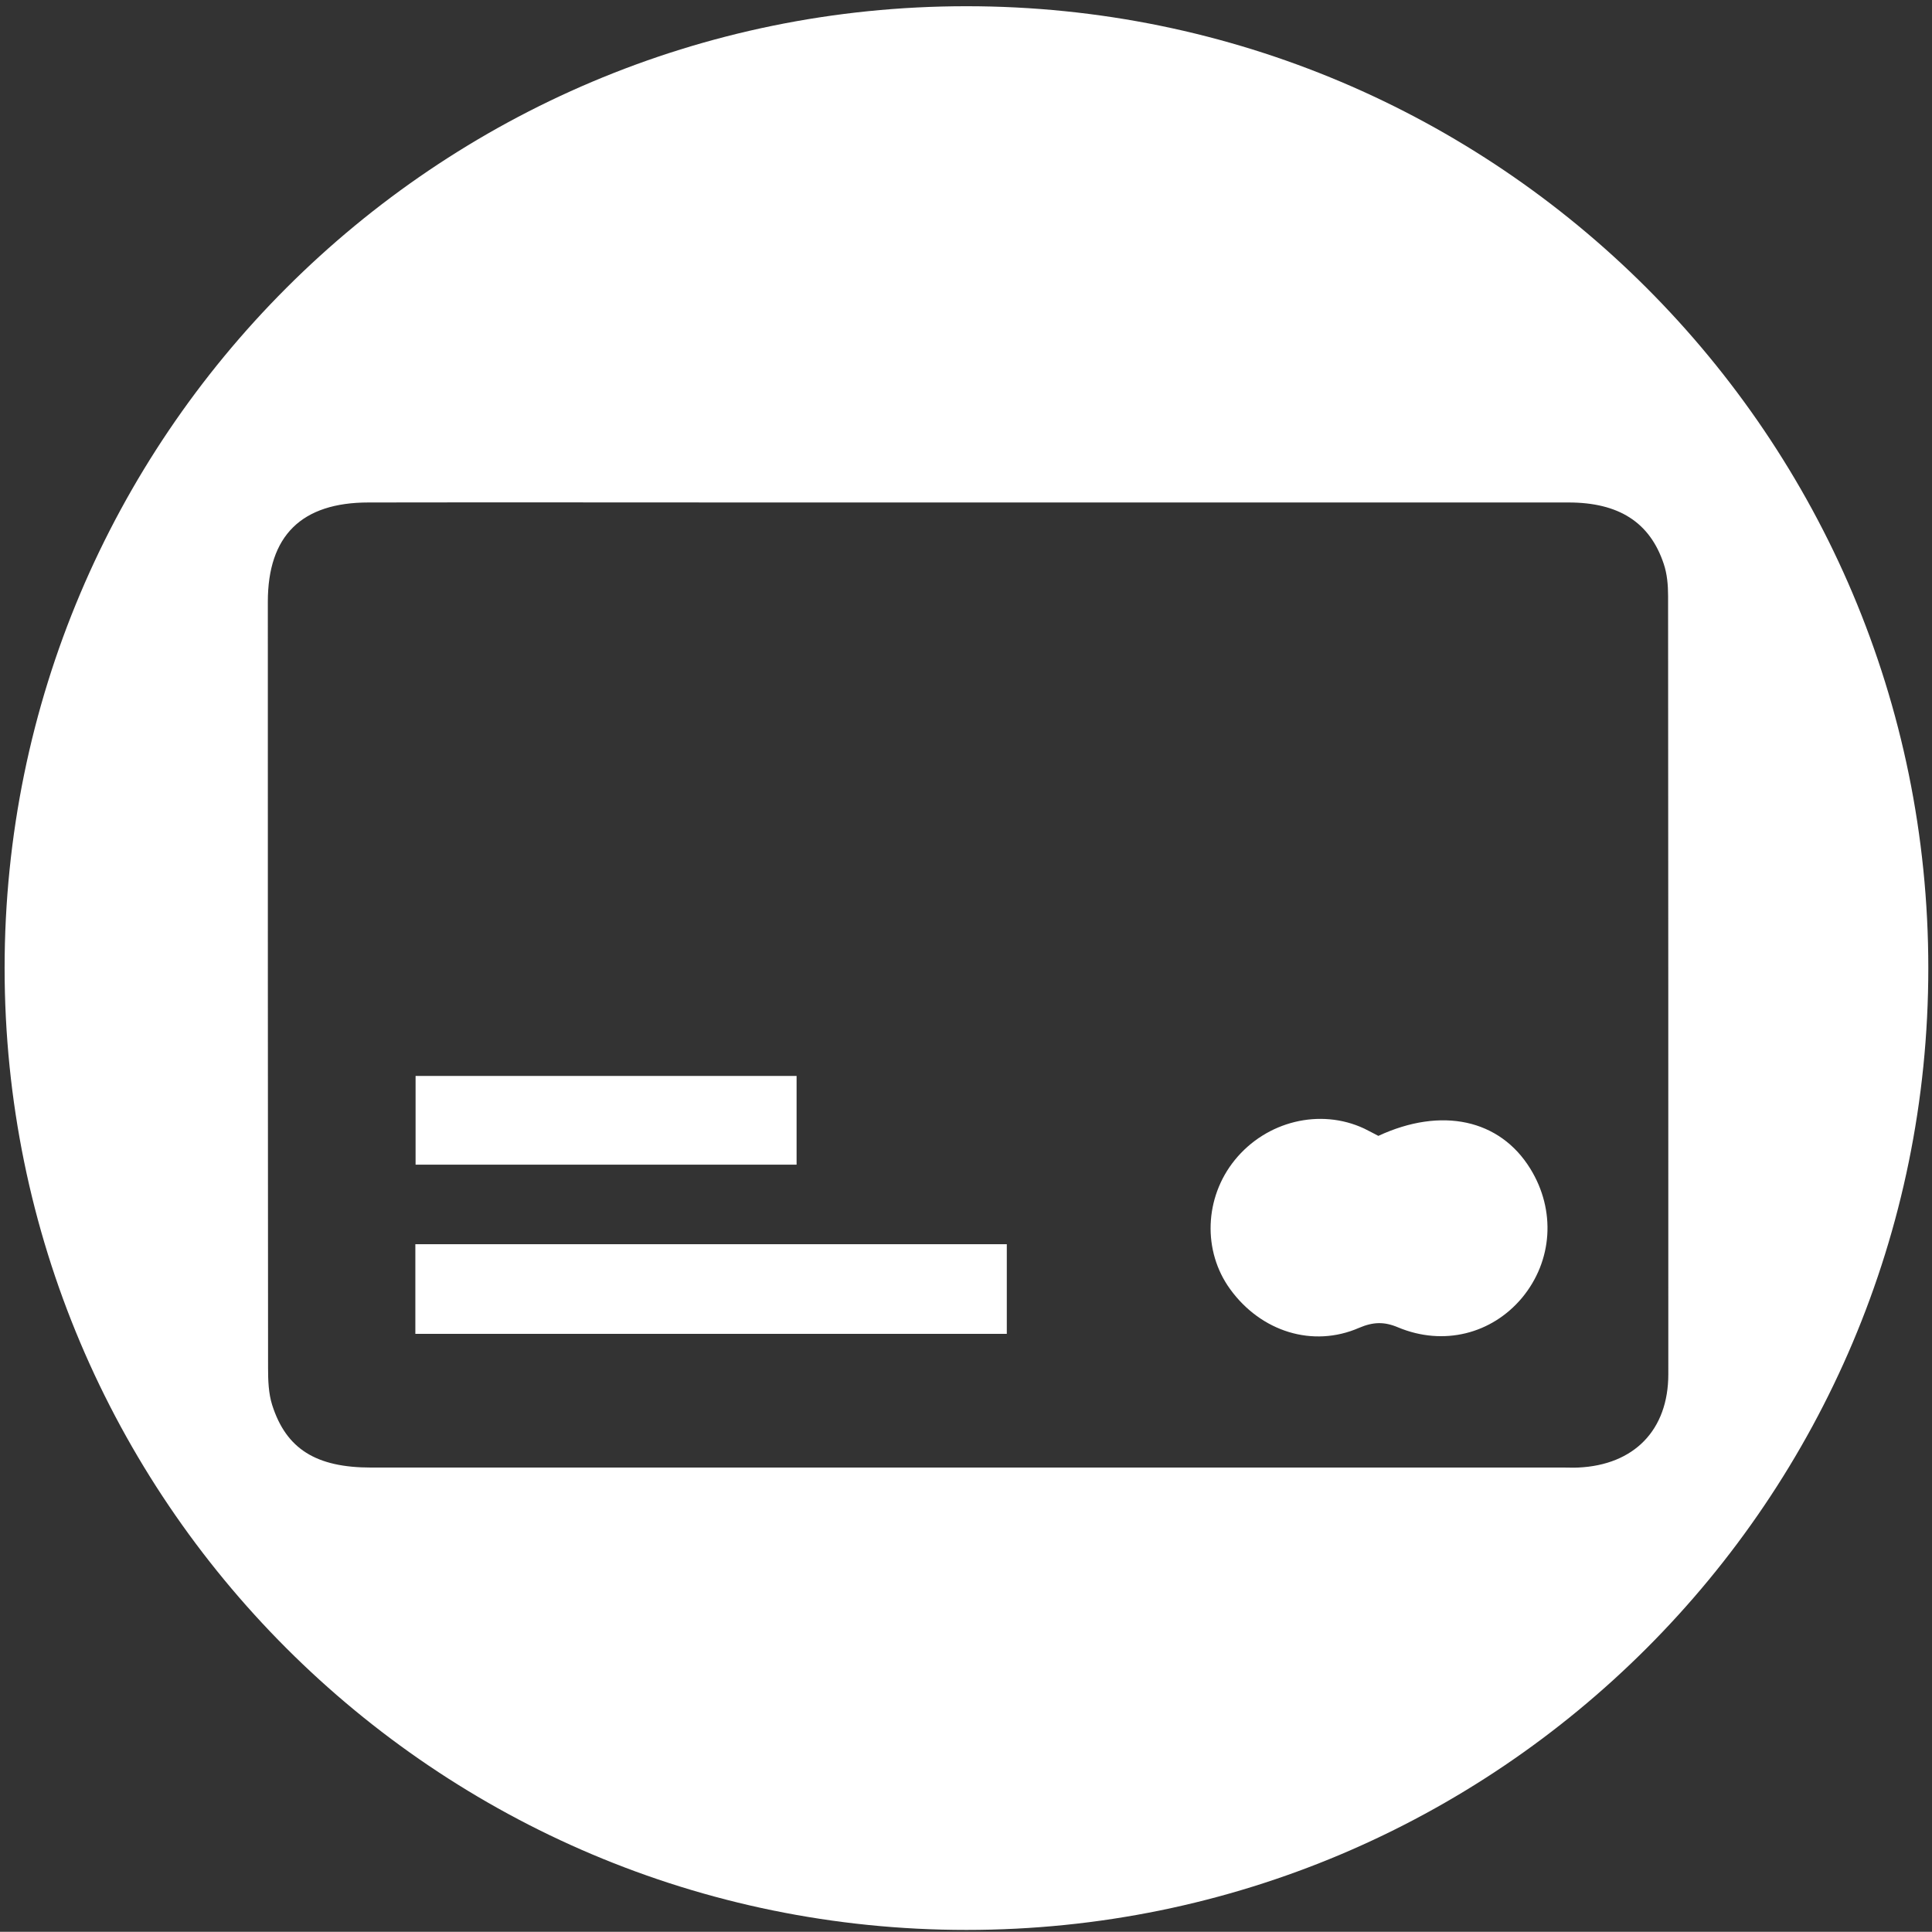 <?xml version="1.0" encoding="utf-8"?>
<!-- Generator: Adobe Illustrator 25.2.1, SVG Export Plug-In . SVG Version: 6.00 Build 0)  -->
<svg version="1.1" id="Calque_1" xmlns="http://www.w3.org/2000/svg" xmlns:xlink="http://www.w3.org/1999/xlink" x="0px" y="0px"
	 viewBox="0 0 838.2 838.1" style="enable-background:new 0 0 838.2 838.1;" xml:space="preserve">
<rect x="0" y="0" width="838.2" height="838.1" fill="#333333" stroke="none"/>
<style type="text/css">
	.st0{fill:#FFFFFF;}
</style>
<g>
	<path class="st0" d="M180.2,578.7c86.1,0,171.5,0,256.6,0c0-13.5,0-26.2,0-38.9c-86,0-171,0-256.6,0
		C180.2,552.8,180.2,565.3,180.2,578.7z"/>
	<path class="st0" d="M345.6,466.8c-55.4,0-110.1,0-165.3,0c0,13,0,25.4,0,38.5c55.7,0,110.5,0,165.3,0
		C345.6,492.1,345.6,479.7,345.6,466.8z"/>
	<path class="st0" d="M598,492.8c-2-1-4.1-2.2-6.2-3.2c-19.1-8.9-42.4-3.2-56.1,13.7c-13.2,16.3-14,39.5-2,56
		c13.4,18.5,35.9,25.5,55.9,16.8c6.1-2.6,10.9-2.8,17-0.2c19.7,8.2,40.6,2.8,53.7-12.8c13.3-16,14.8-38,3.6-56.1
		C650.7,485.6,625.4,480.1,598,492.8z"/>
	<path class="st0" d="M419.3,2.7C188.8,2.7,2,189.6,2,420s186.8,417.3,417.3,417.3S836.6,650.5,836.6,420S649.8,2.7,419.3,2.7z
		 M684.7,636.7c-2,0.1-4.1,0-6.1,0c-172.5,0-345.1,0-517.6,0c-23.8,0-36.8-8-42.9-27.1c-1.6-5-1.8-10.7-1.8-16.1
		c-0.1-110.8-0.1-221.6-0.1-332.4c0-28.7,14.6-43.1,43.7-43.1c56.9-0.1,113.9,0,170.8,0c30,0,60,0,90,0c86.6,0,173.2,0,259.8,0
		c21.8,0,35.3,8.6,41.3,26.6c1.5,4.4,1.9,9.3,1.9,14c0.1,112.5,0.1,225,0.1,337.6C723.8,620.4,709,635.6,684.7,636.7z"/>
</g>
</svg>
